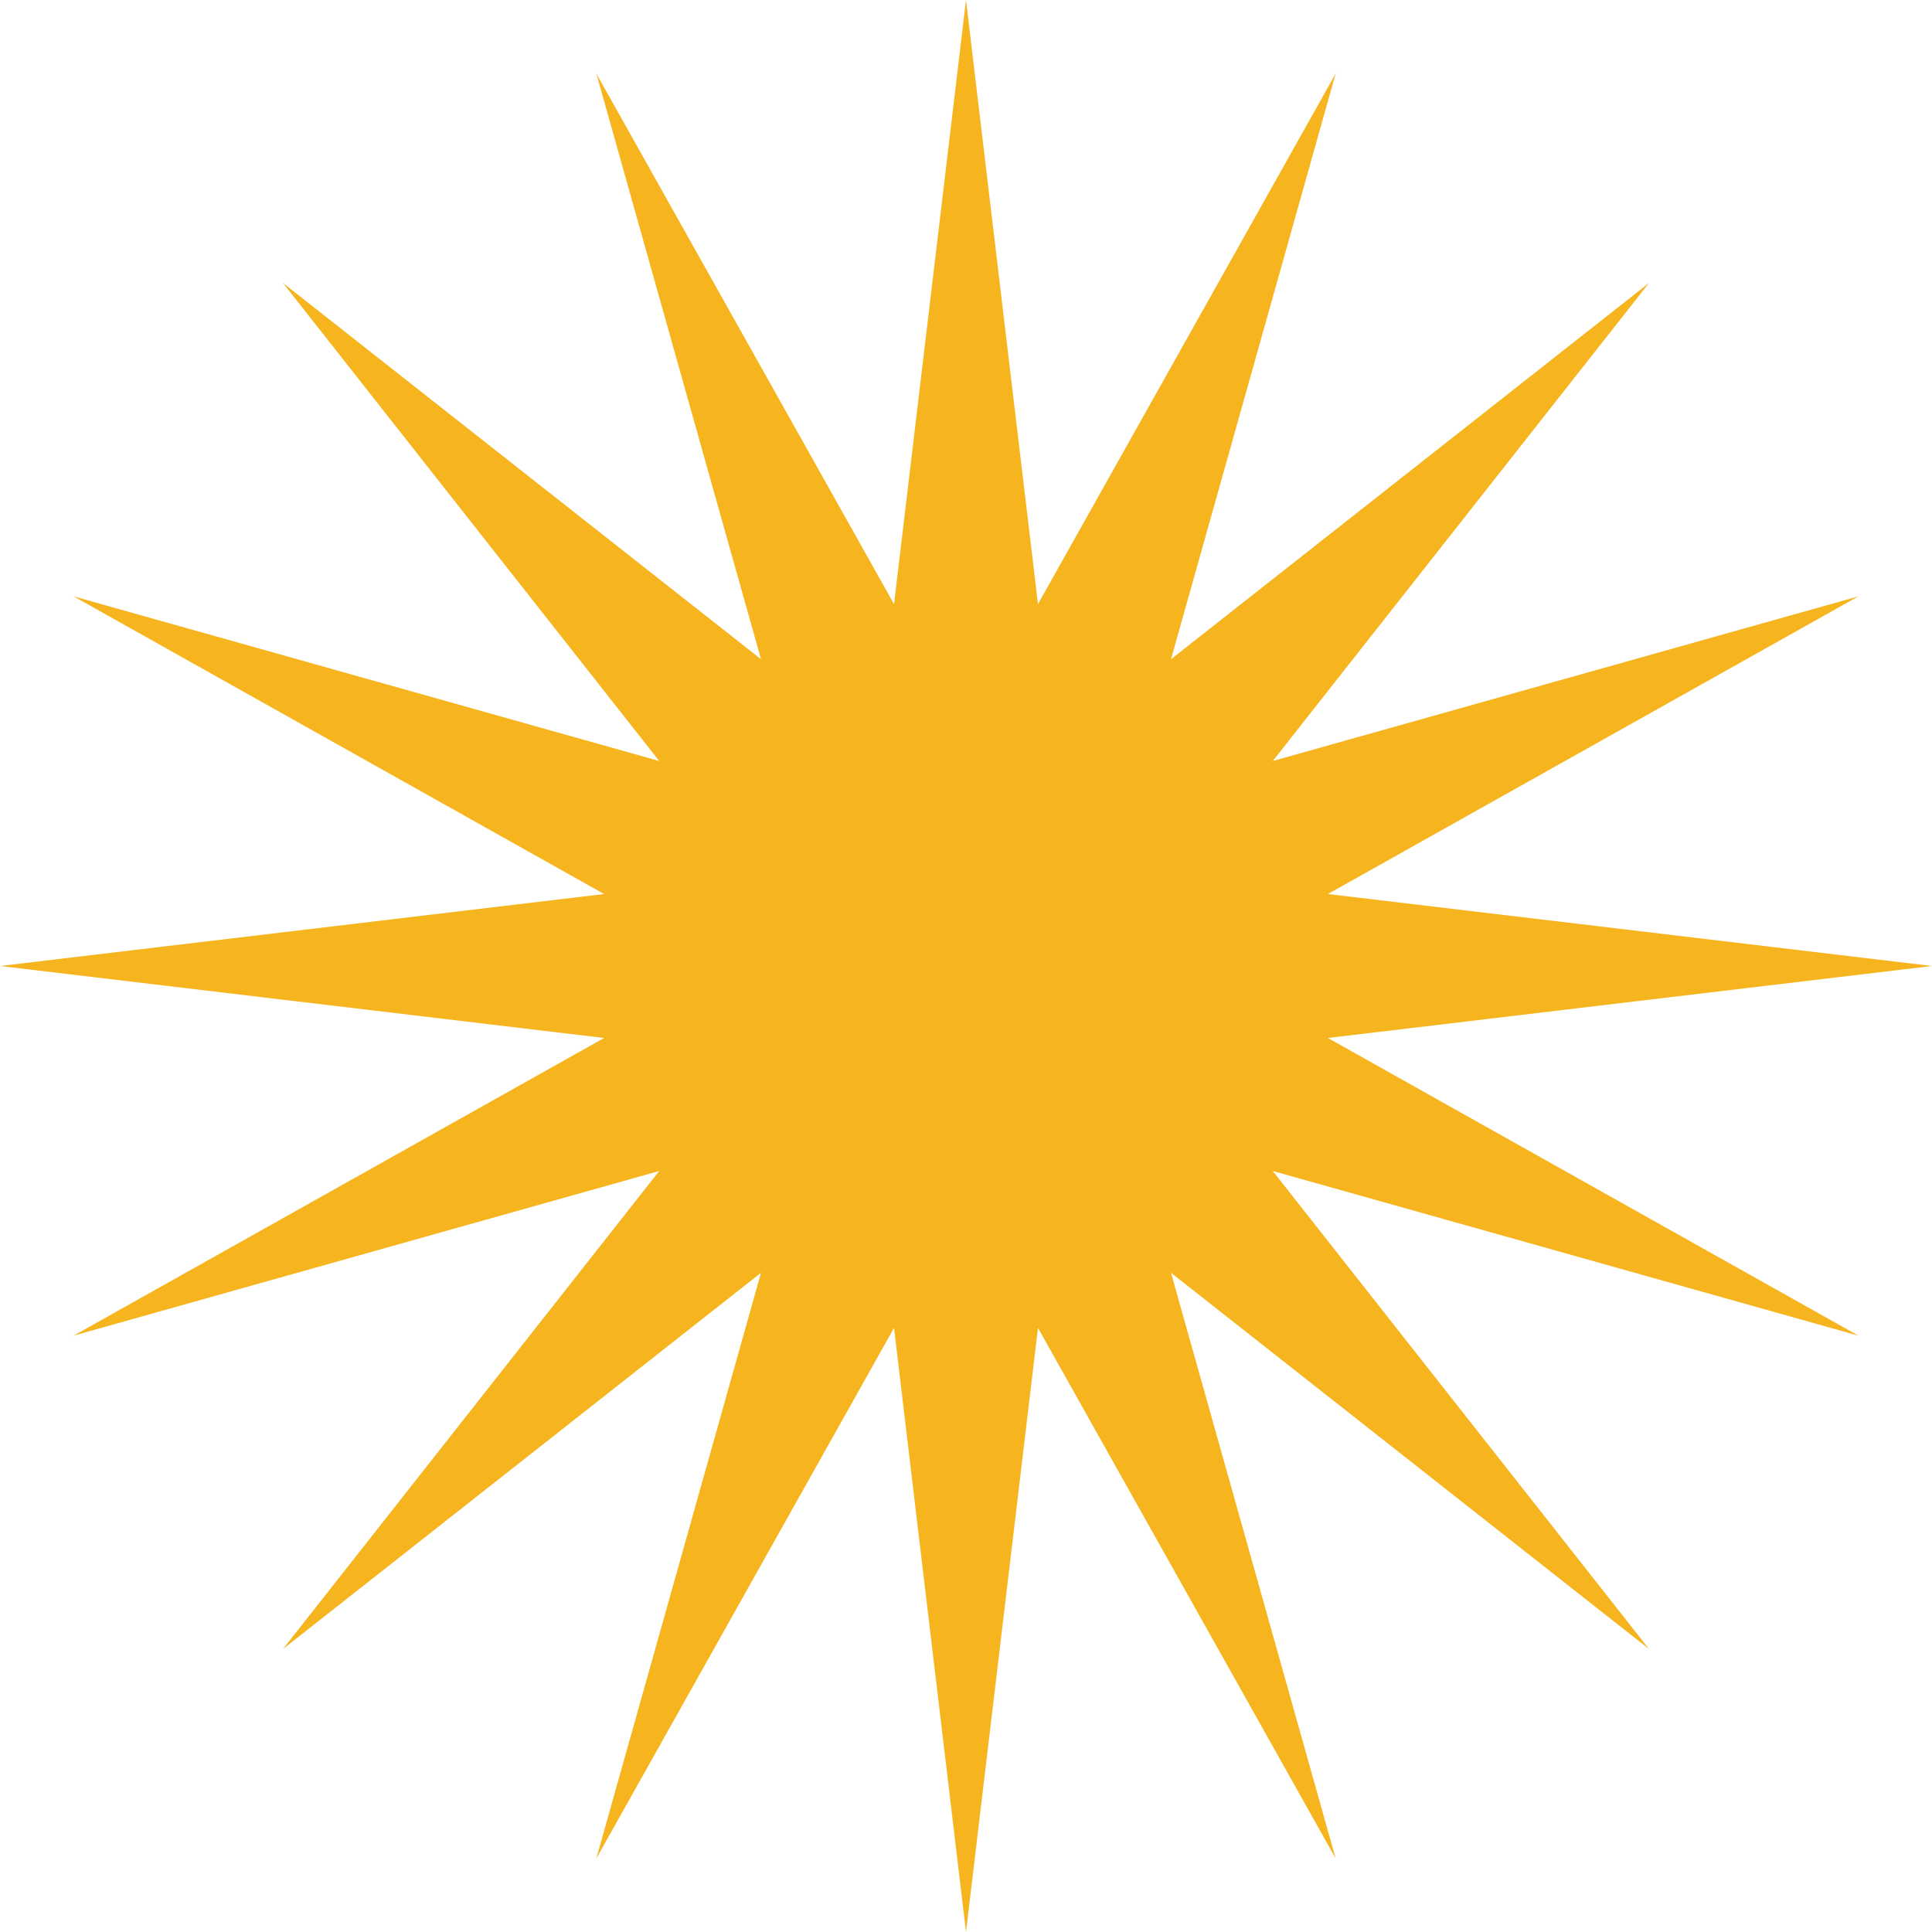 <svg width="47" height="47" viewBox="0 0 47 47" fill="none" xmlns="http://www.w3.org/2000/svg">
<path d="M23.5 0L25.251 14.696L32.493 1.789L28.487 16.037L40.117 6.883L30.963 18.513L45.211 14.507L32.304 21.749L47 23.5L32.304 25.251L45.211 32.493L30.963 28.487L40.117 40.117L28.487 30.963L32.493 45.211L25.251 32.304L23.5 47L21.749 32.304L14.507 45.211L18.513 30.963L6.883 40.117L16.037 28.487L1.789 32.493L14.696 25.251L0 23.5L14.696 21.749L1.789 14.507L16.037 18.513L6.883 6.883L18.513 16.037L14.507 1.789L21.749 14.696L23.5 0Z" fill="#F6B51E"/>
</svg>
